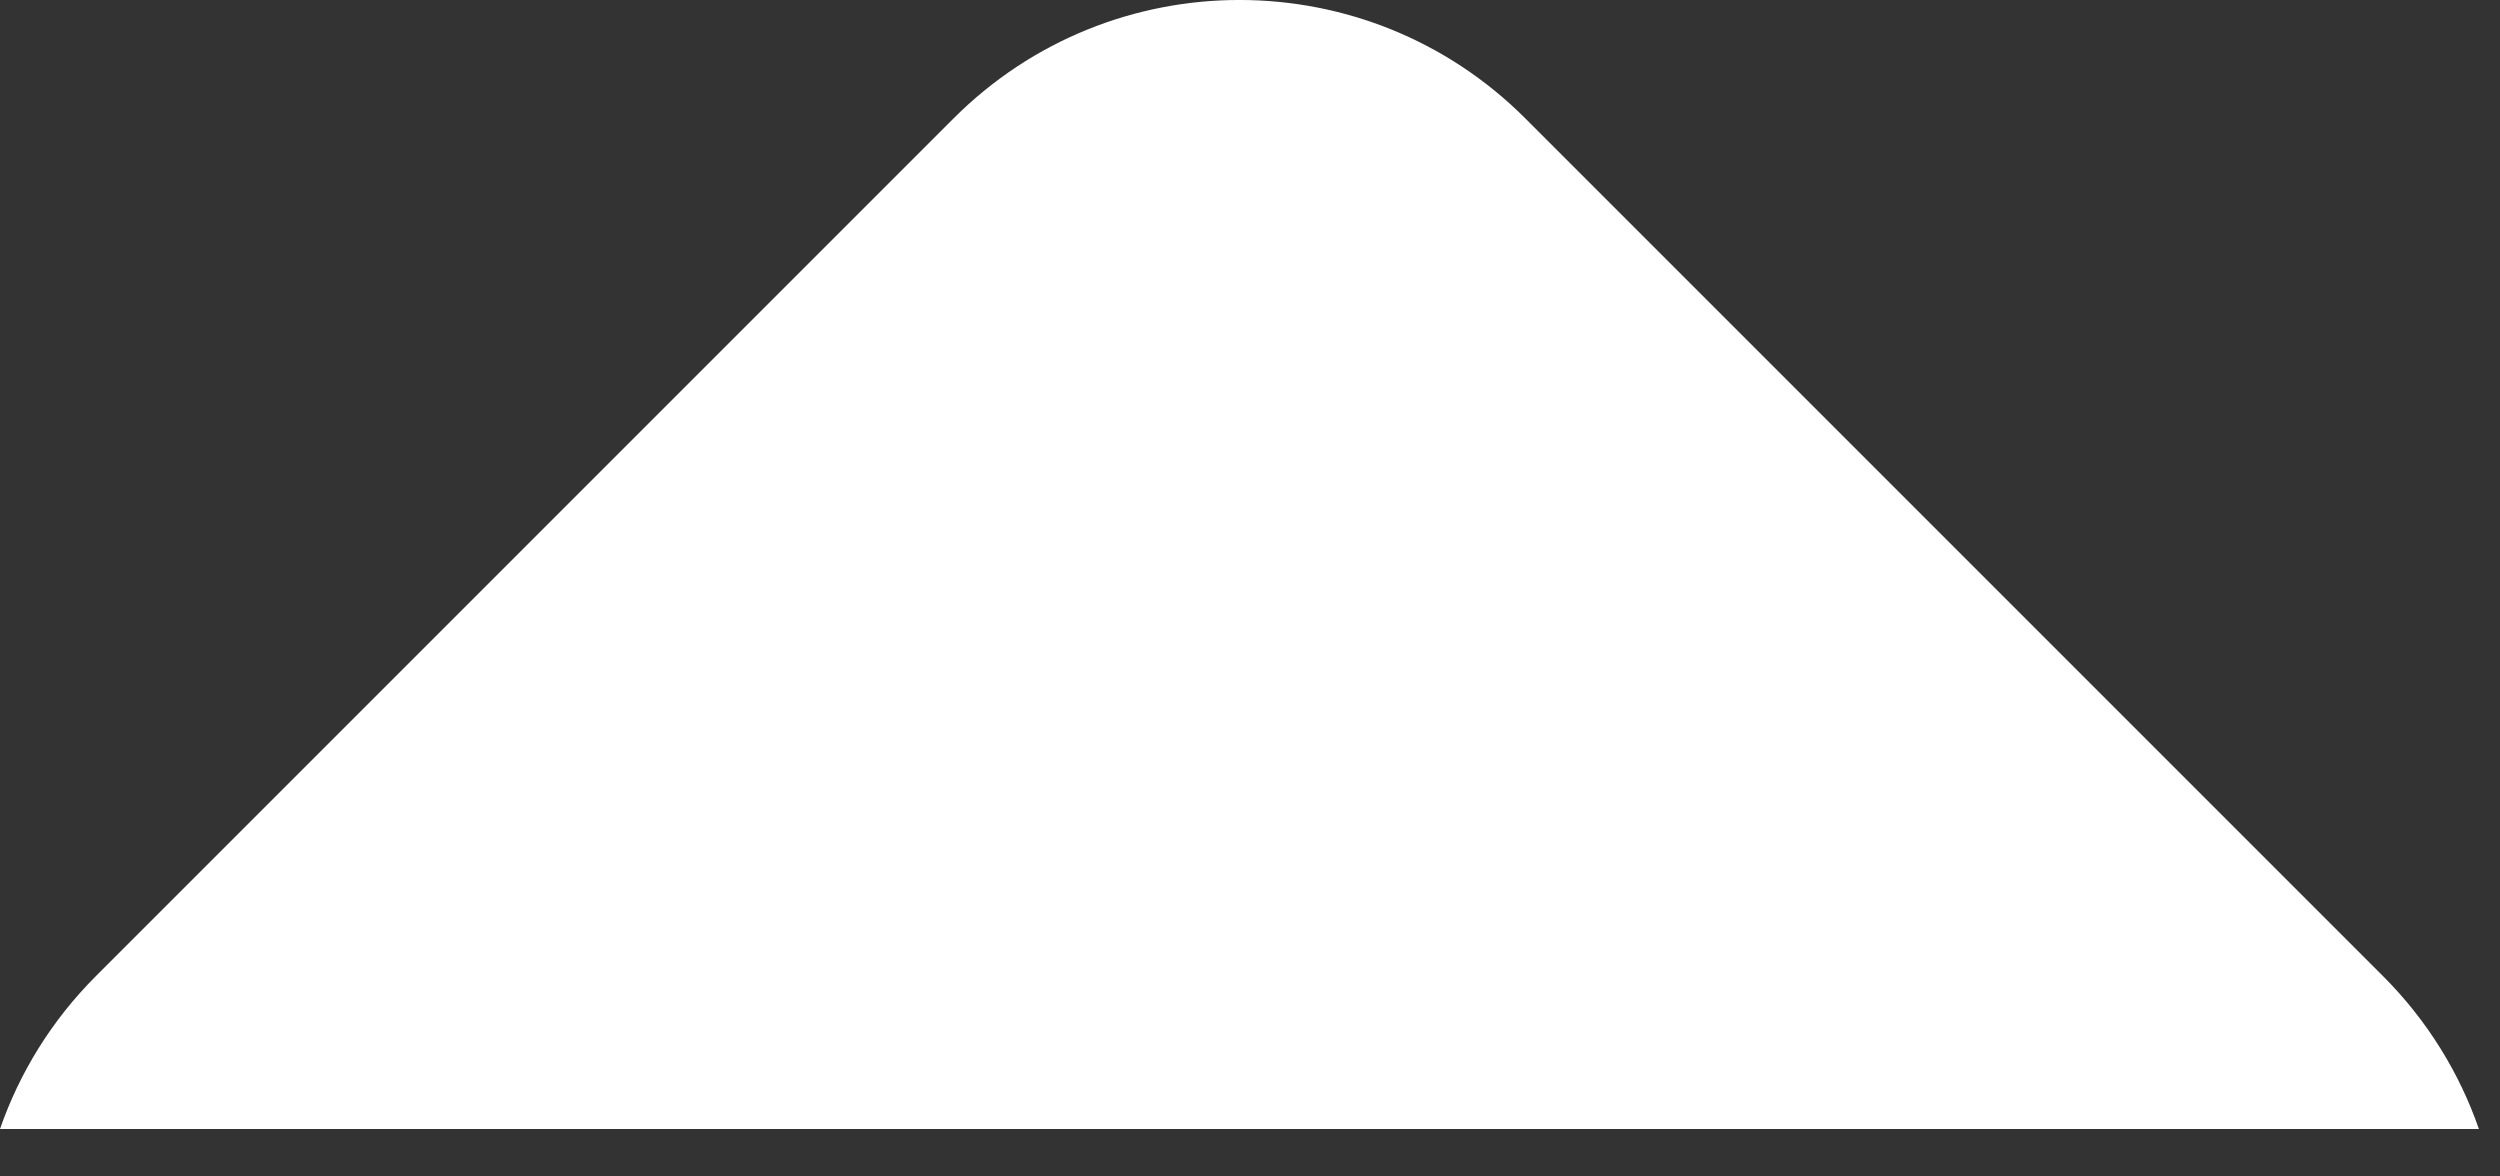 <svg xmlns="http://www.w3.org/2000/svg" width="34" height="16" viewBox="0 0 34 16" fill="none">
  <rect x="0" y="0" width="34" height="16" fill="#333333" stroke="none"/>
  <path fill-rule="evenodd" clip-rule="evenodd" d="M0 15.354H33.713C33.449 14.594 33.014 13.88 32.407 13.273L20.744 1.61C18.597 -0.537 15.116 -0.537 12.969 1.61L1.306 13.273C0.699 13.88 0.264 14.594 0 15.354Z" fill="white"/>
</svg>